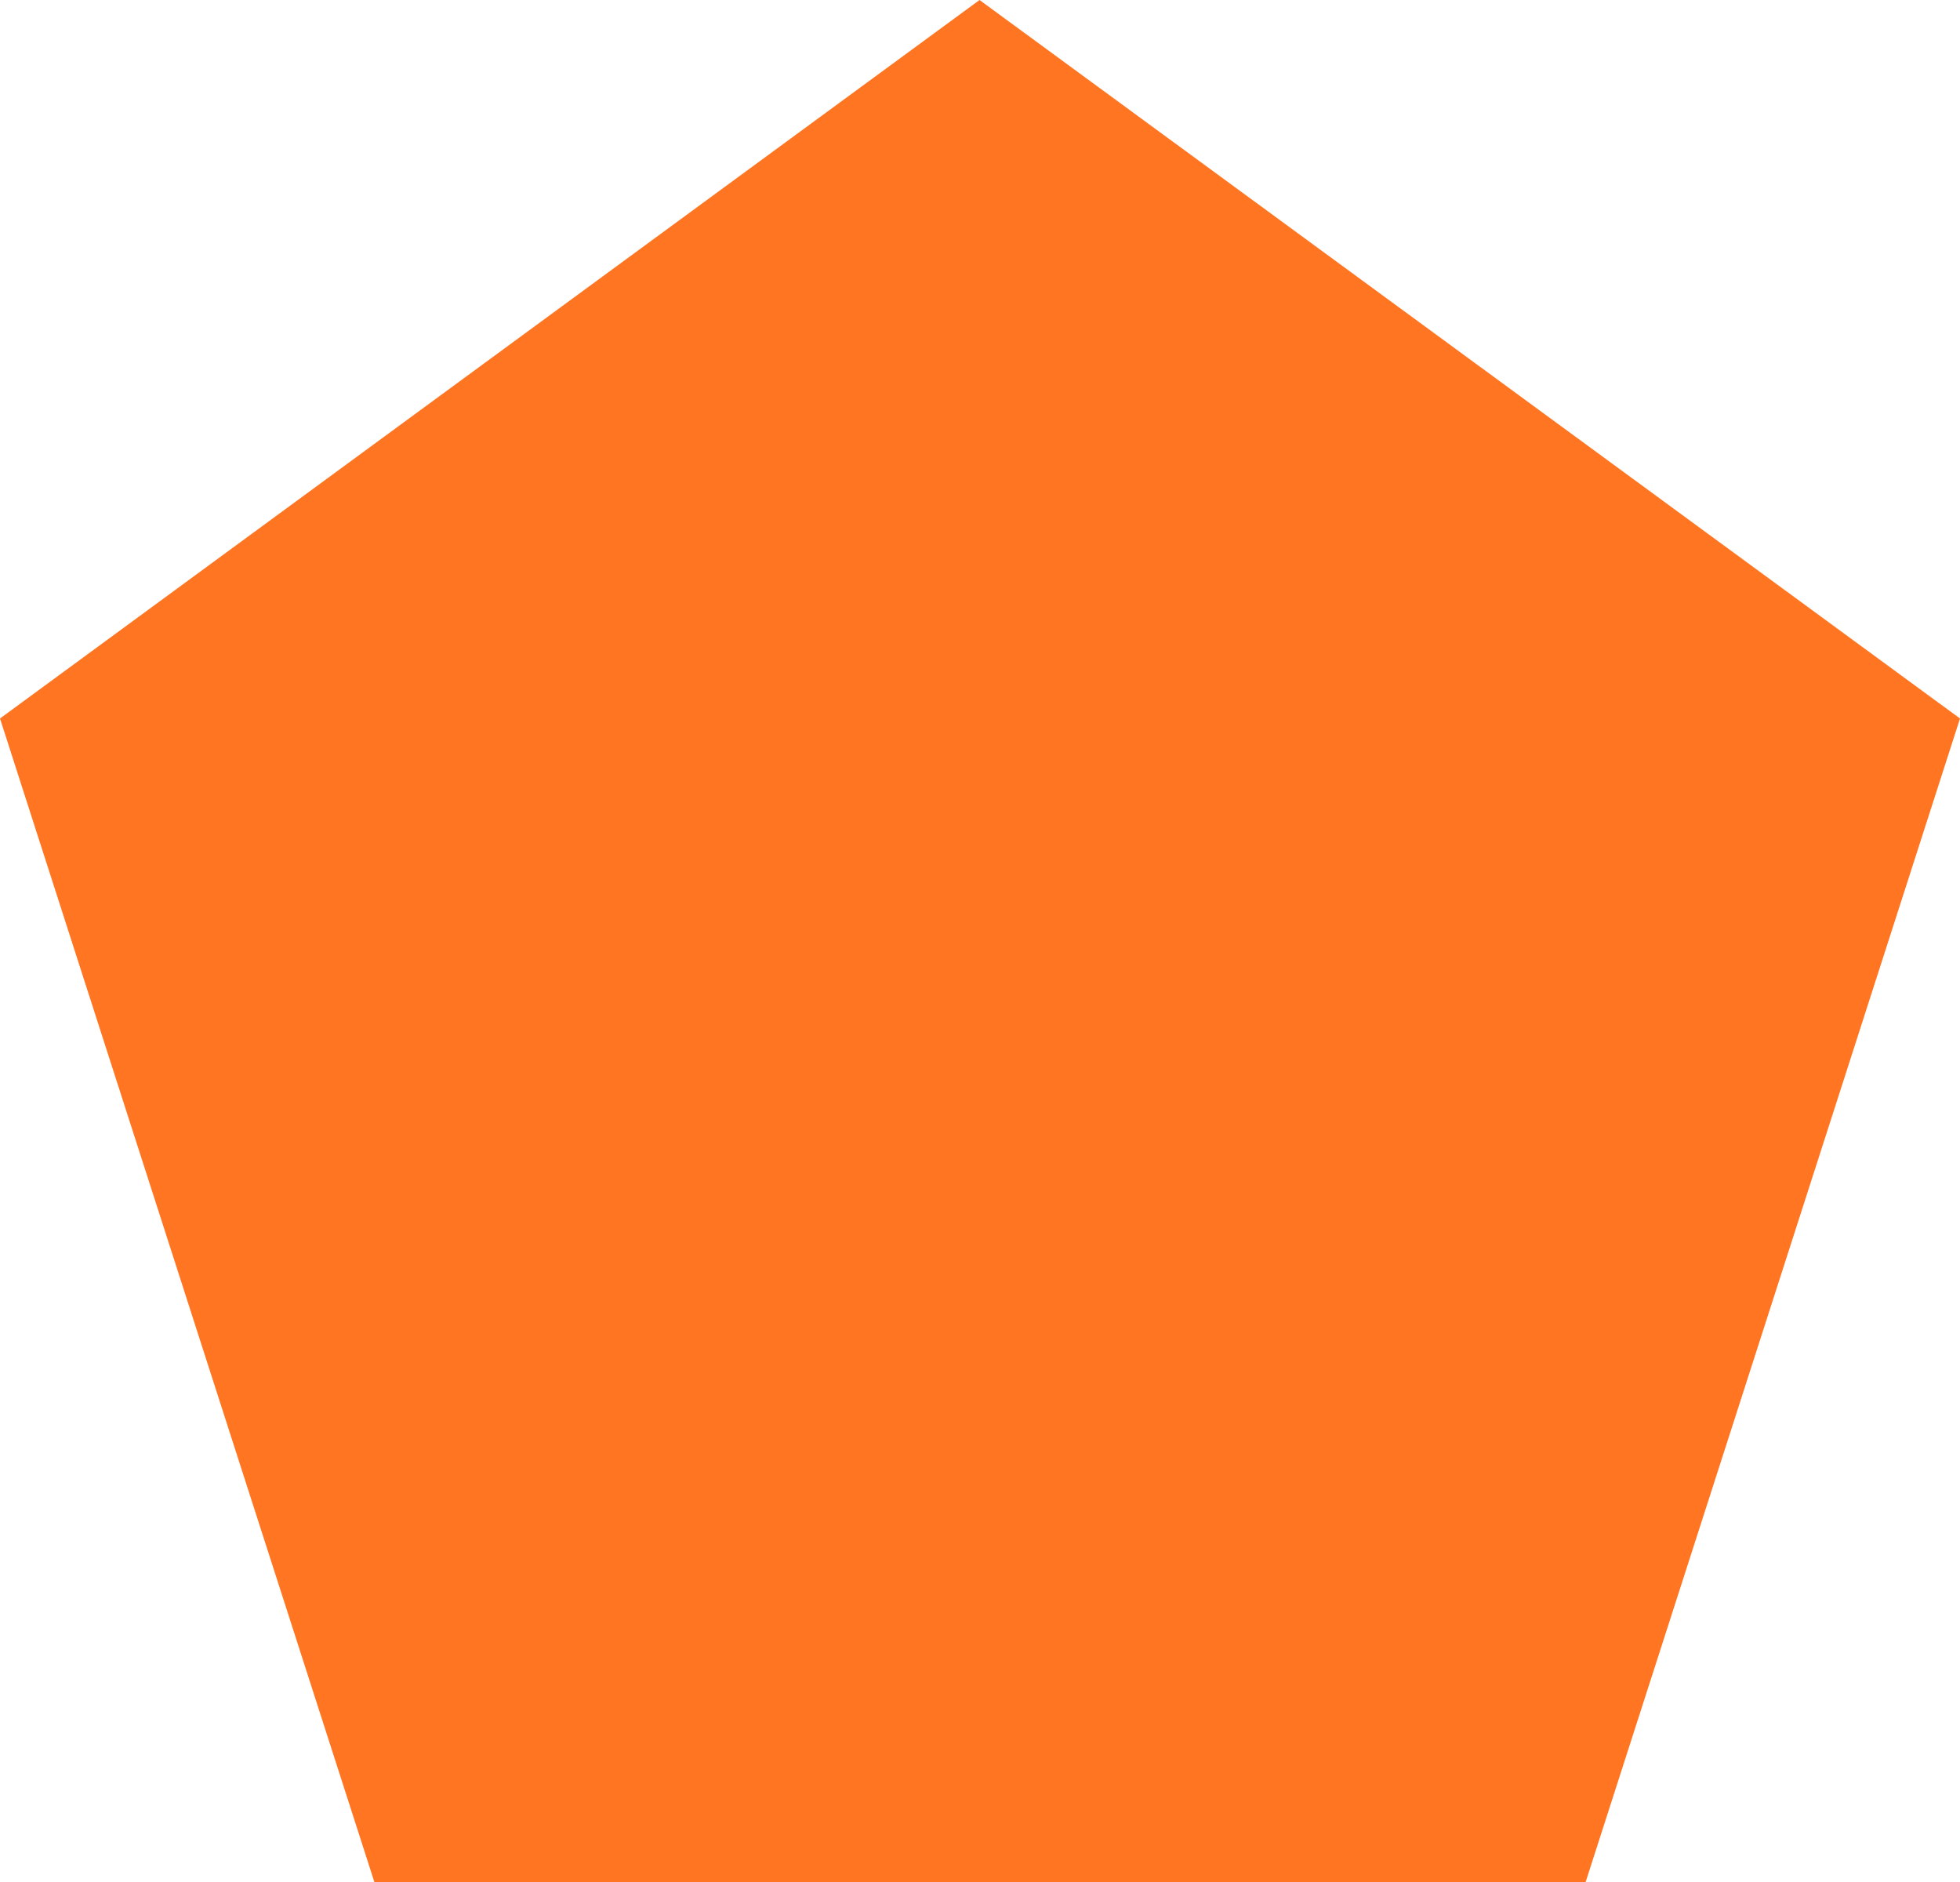 <?xml version="1.0" encoding="UTF-8"?> <svg xmlns="http://www.w3.org/2000/svg" width="50" height="48" viewBox="0 0 50 48" fill="none"> <path d="M24.988 0L50 18.325L40.45 48H9.55L0 18.325L24.988 0Z" fill="#FF7521"></path> </svg> 